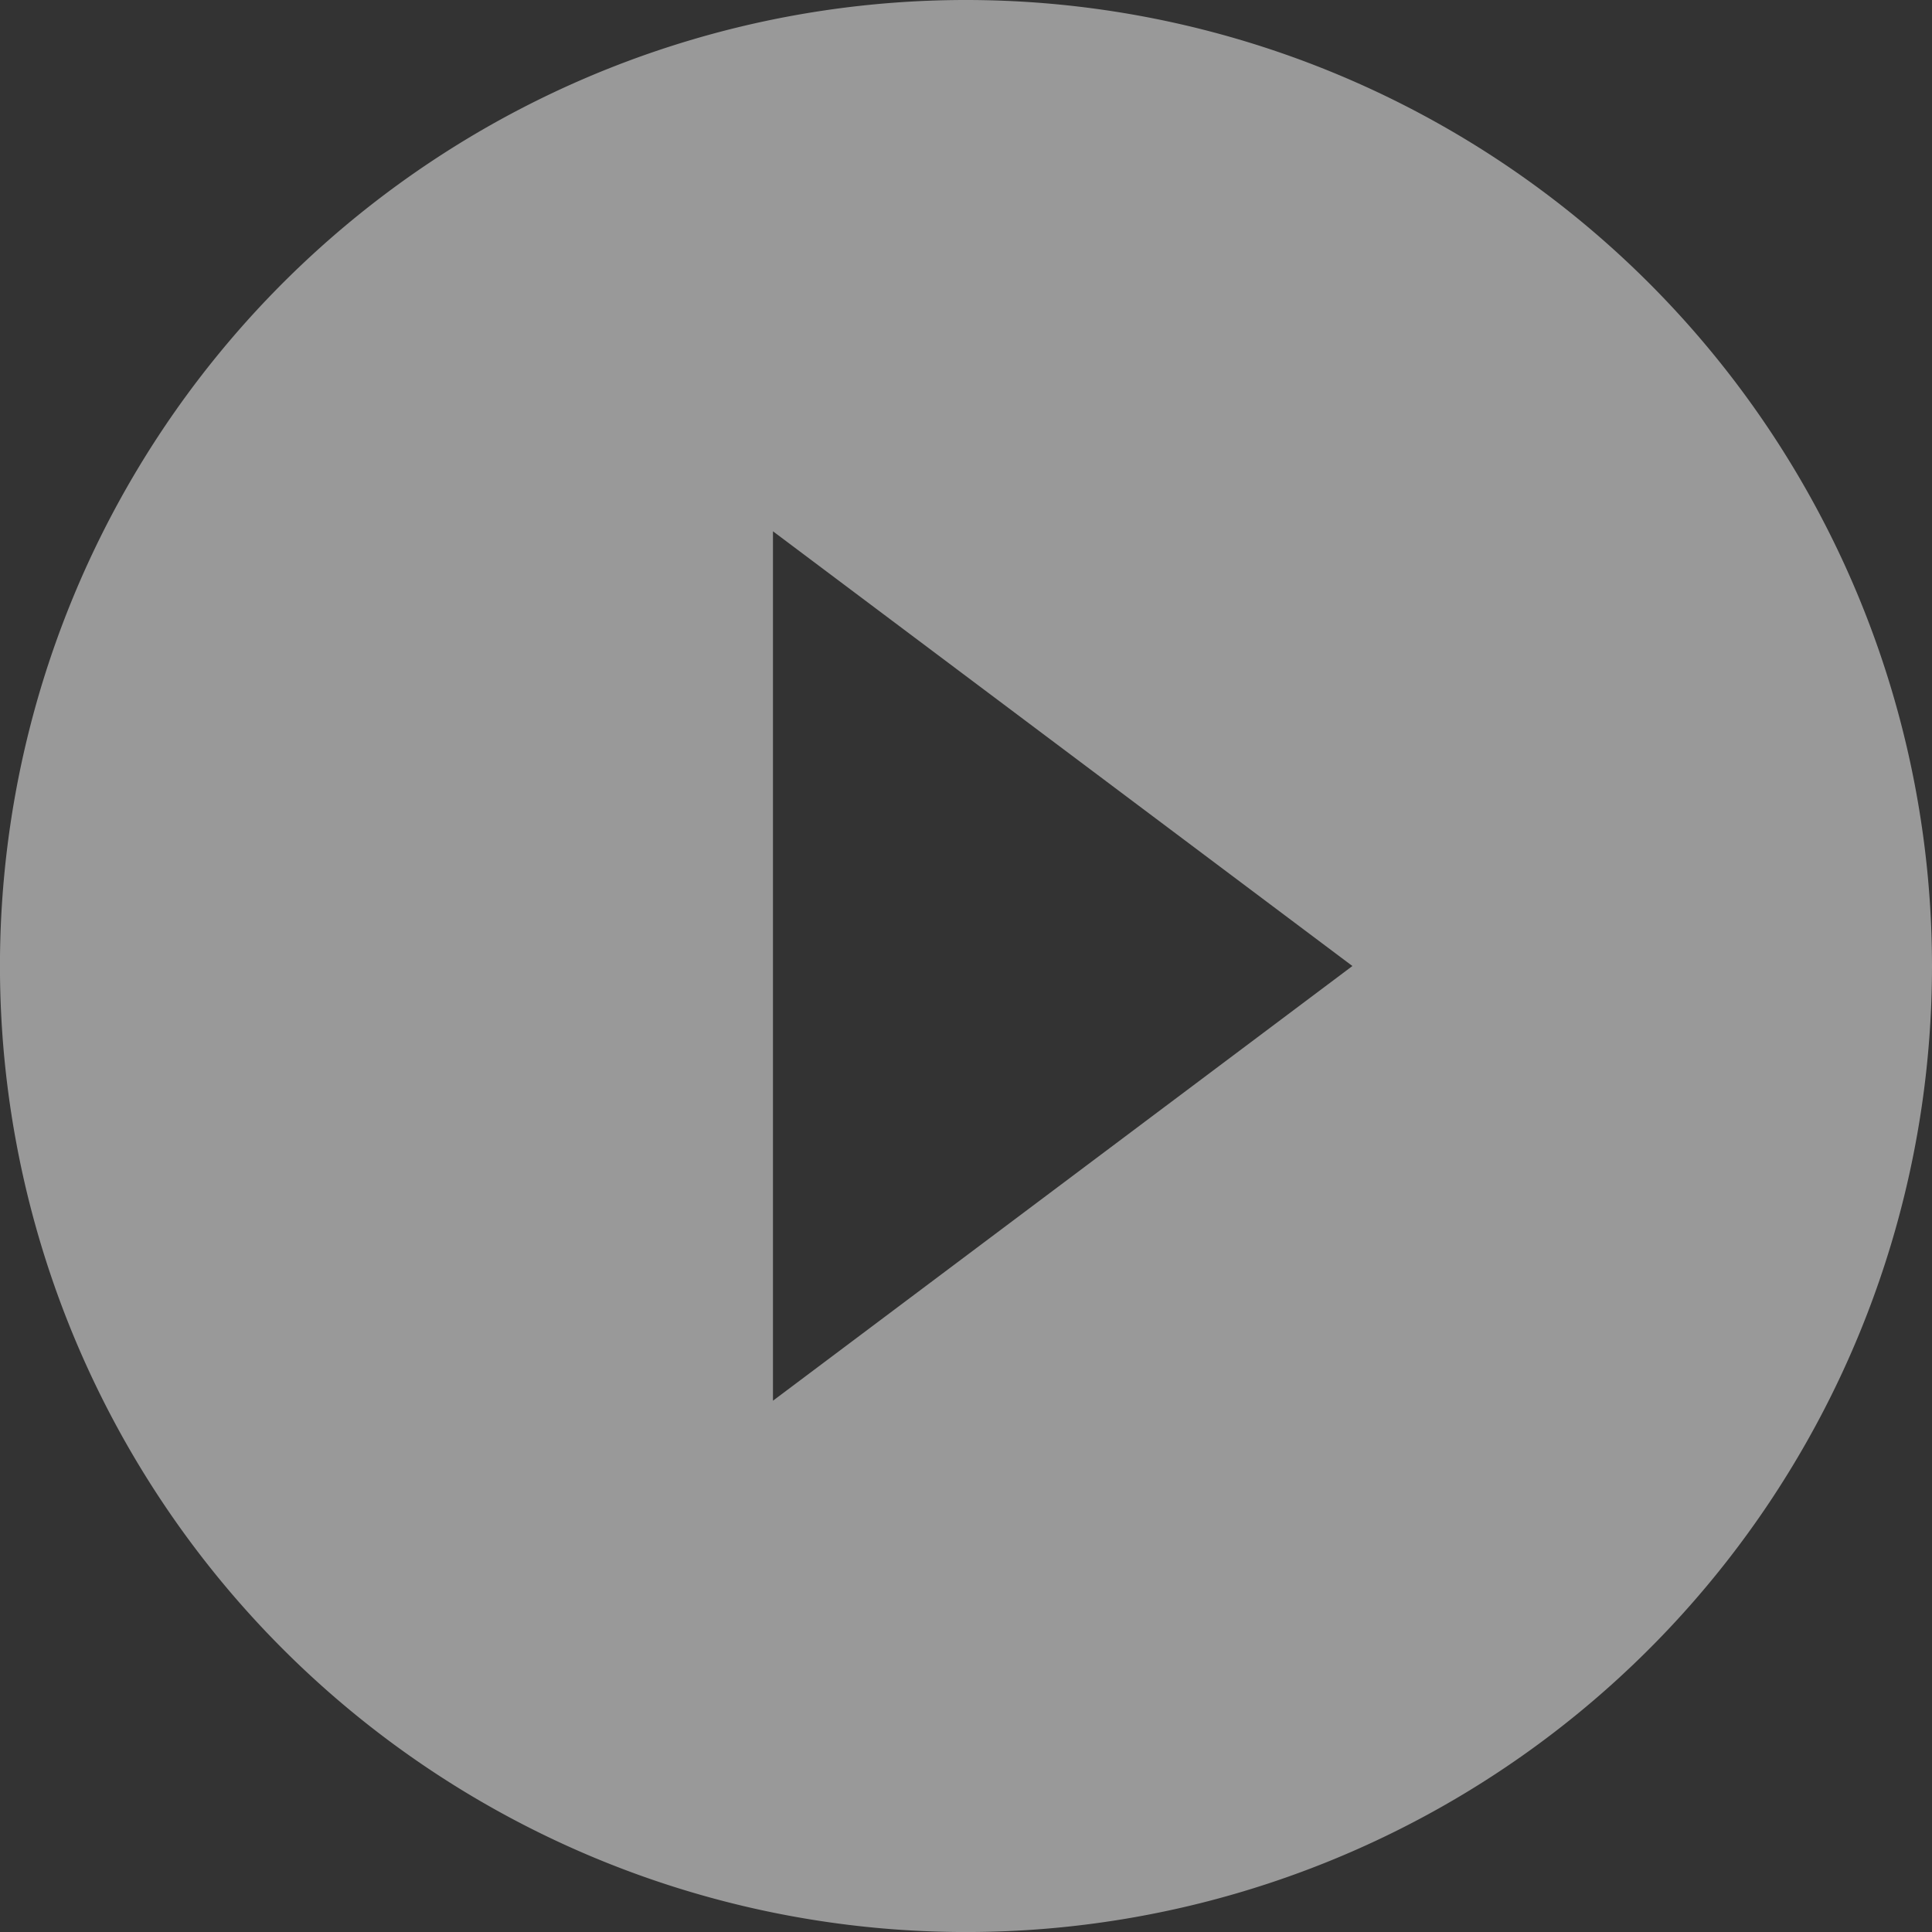 <svg xmlns="http://www.w3.org/2000/svg" width="53.041" height="53.041" viewBox="0 0 53.041 53.041">
  <rect x="0" y="0" width="53.041" height="53.041" fill="#333333" stroke="none"/>
  <g id="Video_-_Play" data-name="Video - Play" opacity="0.499">
    <path id="ic_play_circle_filled_24px" d="M28.521,2A26.521,26.521,0,1,0,55.041,28.521,26.53,26.53,0,0,0,28.521,2Zm-5.3,38.455V16.586L39.129,28.521Z" transform="translate(-2 -2)" fill="#fff"/>
  </g>
</svg>
